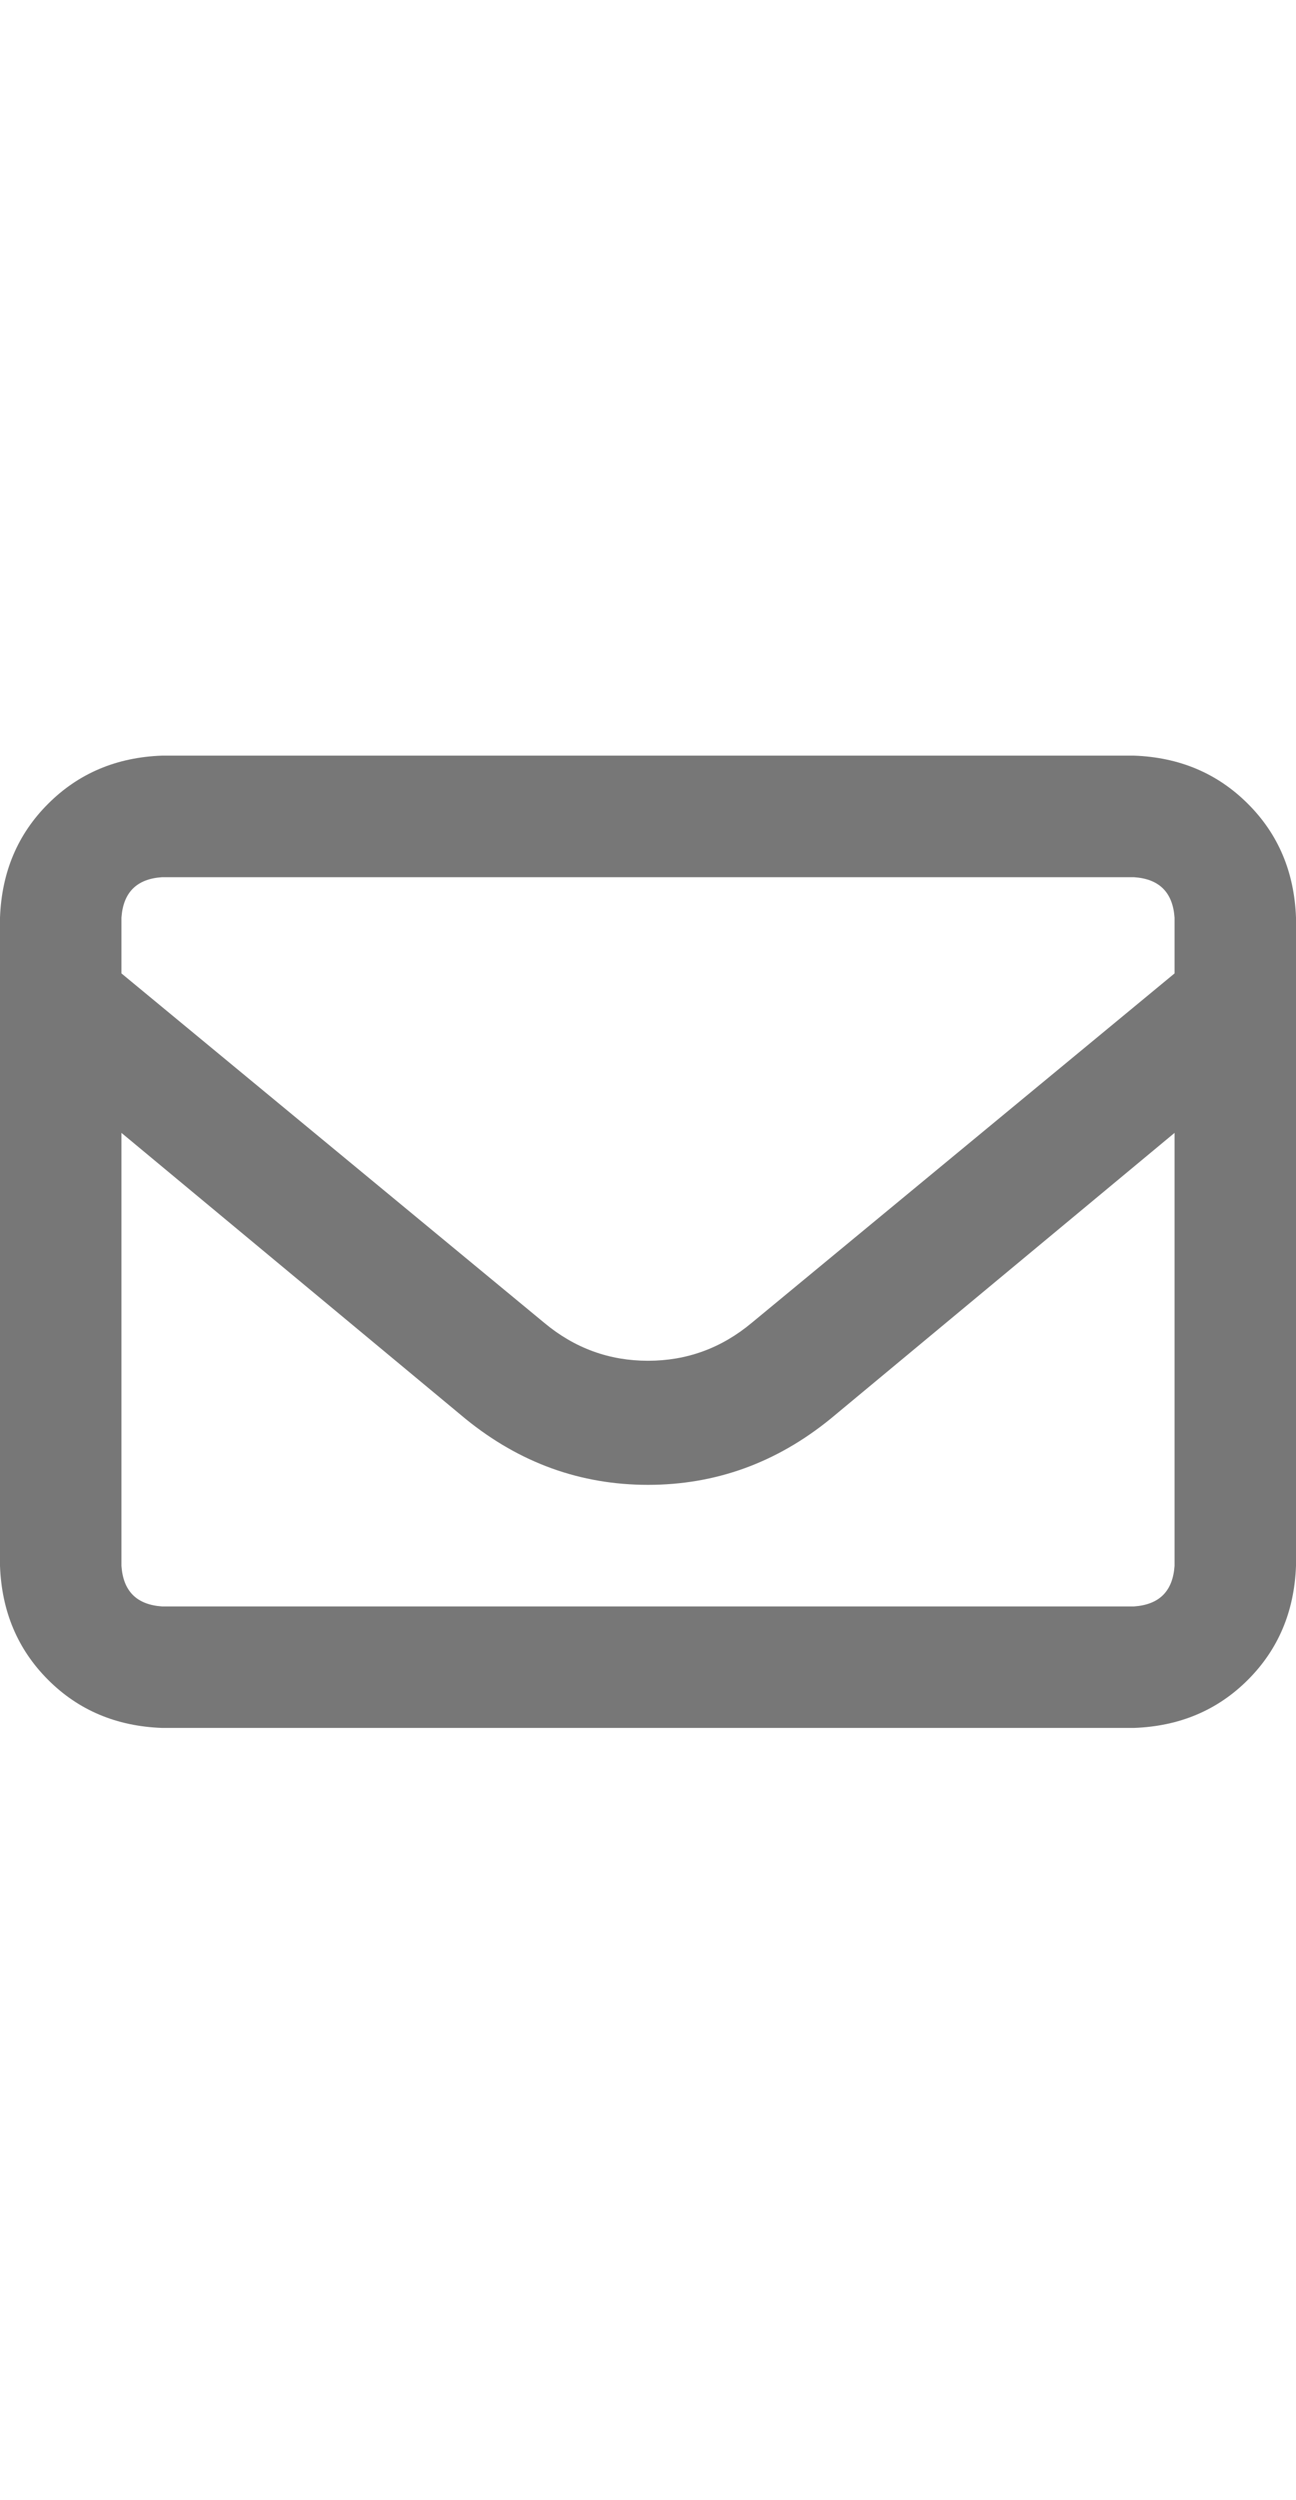 <svg width="14" height="27" viewBox="0 0 14 27" fill="none" xmlns="http://www.w3.org/2000/svg">
<path d="M12.25 8.16H1.75C1.258 8.178 0.848 8.352 0.52 8.68C0.191 9.008 0.018 9.418 0 9.91V16.91C0.018 17.402 0.191 17.812 0.52 18.141C0.848 18.469 1.258 18.642 1.75 18.66H12.25C12.742 18.642 13.152 18.469 13.48 18.141C13.809 17.812 13.982 17.402 14 16.91V9.91C13.982 9.418 13.809 9.008 13.48 8.68C13.152 8.352 12.742 8.178 12.25 8.16ZM1.75 9.473H12.25C12.523 9.491 12.669 9.637 12.688 9.91V10.512L8.121 14.285C7.793 14.559 7.419 14.695 7 14.695C6.581 14.695 6.207 14.559 5.879 14.285L1.312 10.512V9.91C1.331 9.637 1.477 9.491 1.75 9.473ZM12.25 17.348H1.75C1.477 17.329 1.331 17.184 1.312 16.91V12.234L5.031 15.324C5.615 15.798 6.271 16.035 7 16.035C7.729 16.035 8.385 15.798 8.969 15.324L12.688 12.234V16.91C12.669 17.184 12.523 17.329 12.25 17.348Z" fill="#777777"/>
</svg>
